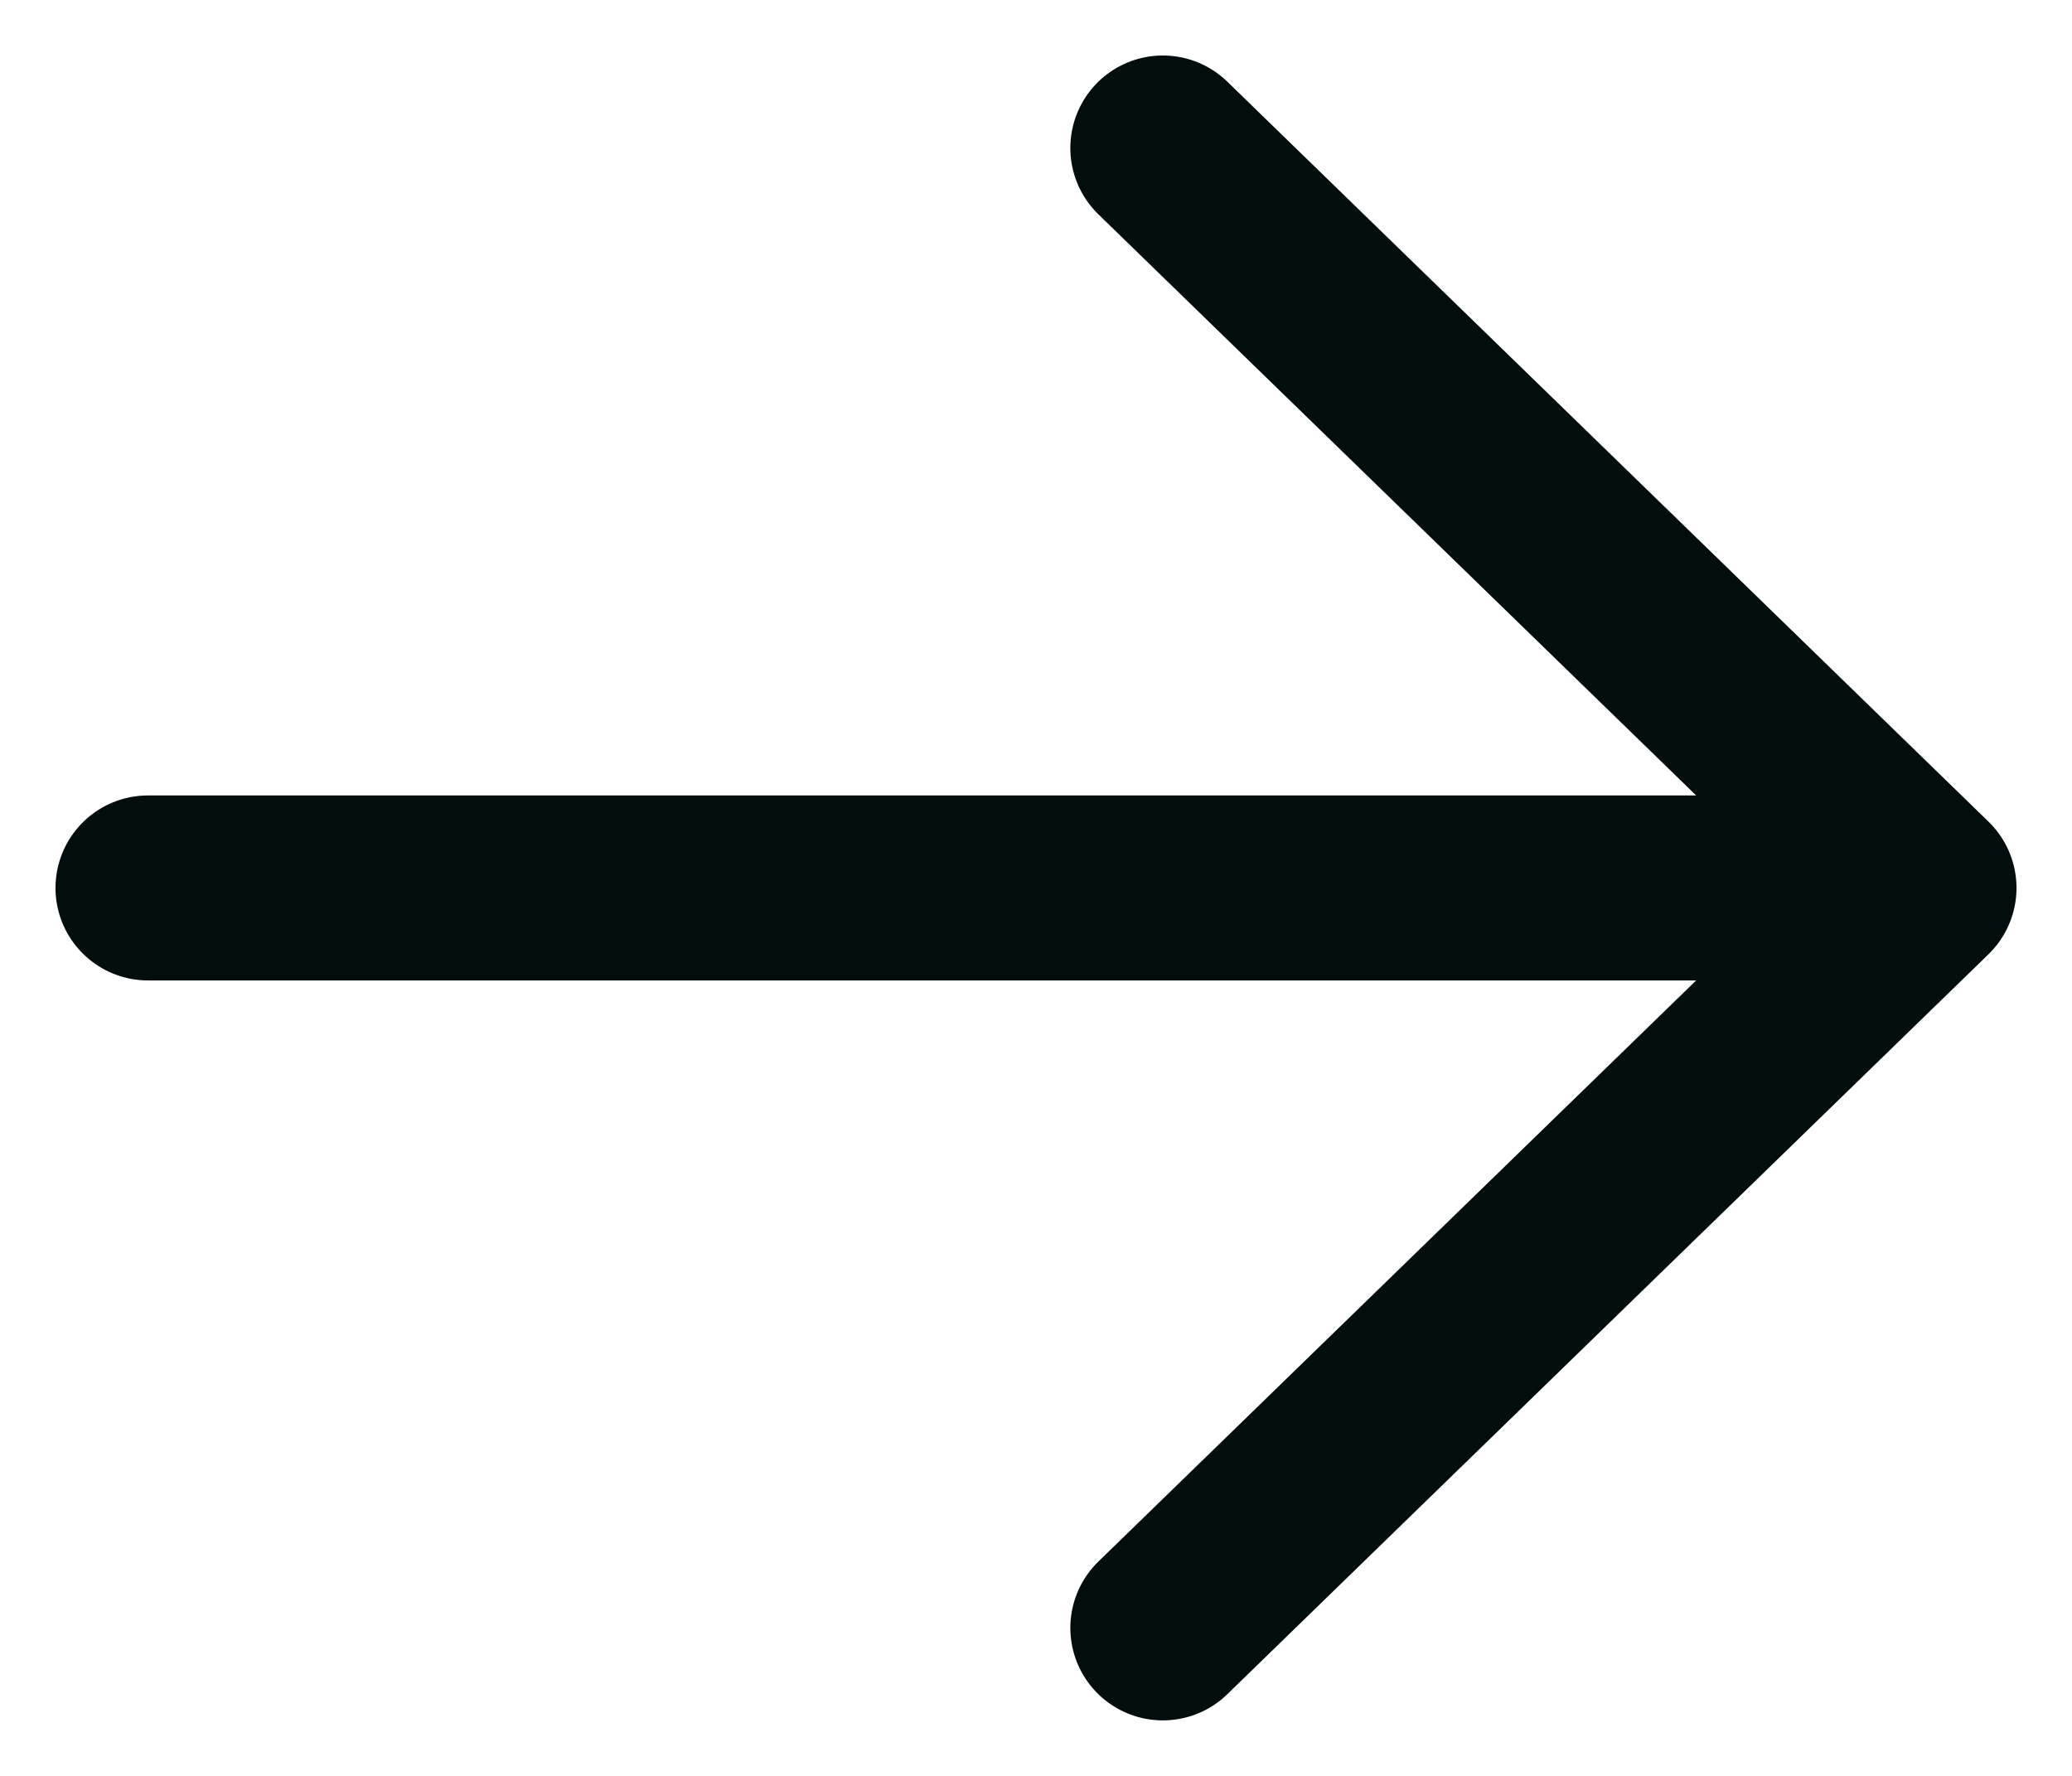 <svg width="14" height="12" viewBox="0 0 14 12" fill="none" xmlns="http://www.w3.org/2000/svg">
<path d="M13 6L7.857 1M13 6L7.857 11M13 6H1" stroke="#020E0D" stroke-width="1.25" stroke-linecap="round" stroke-linejoin="round"/>
</svg>
